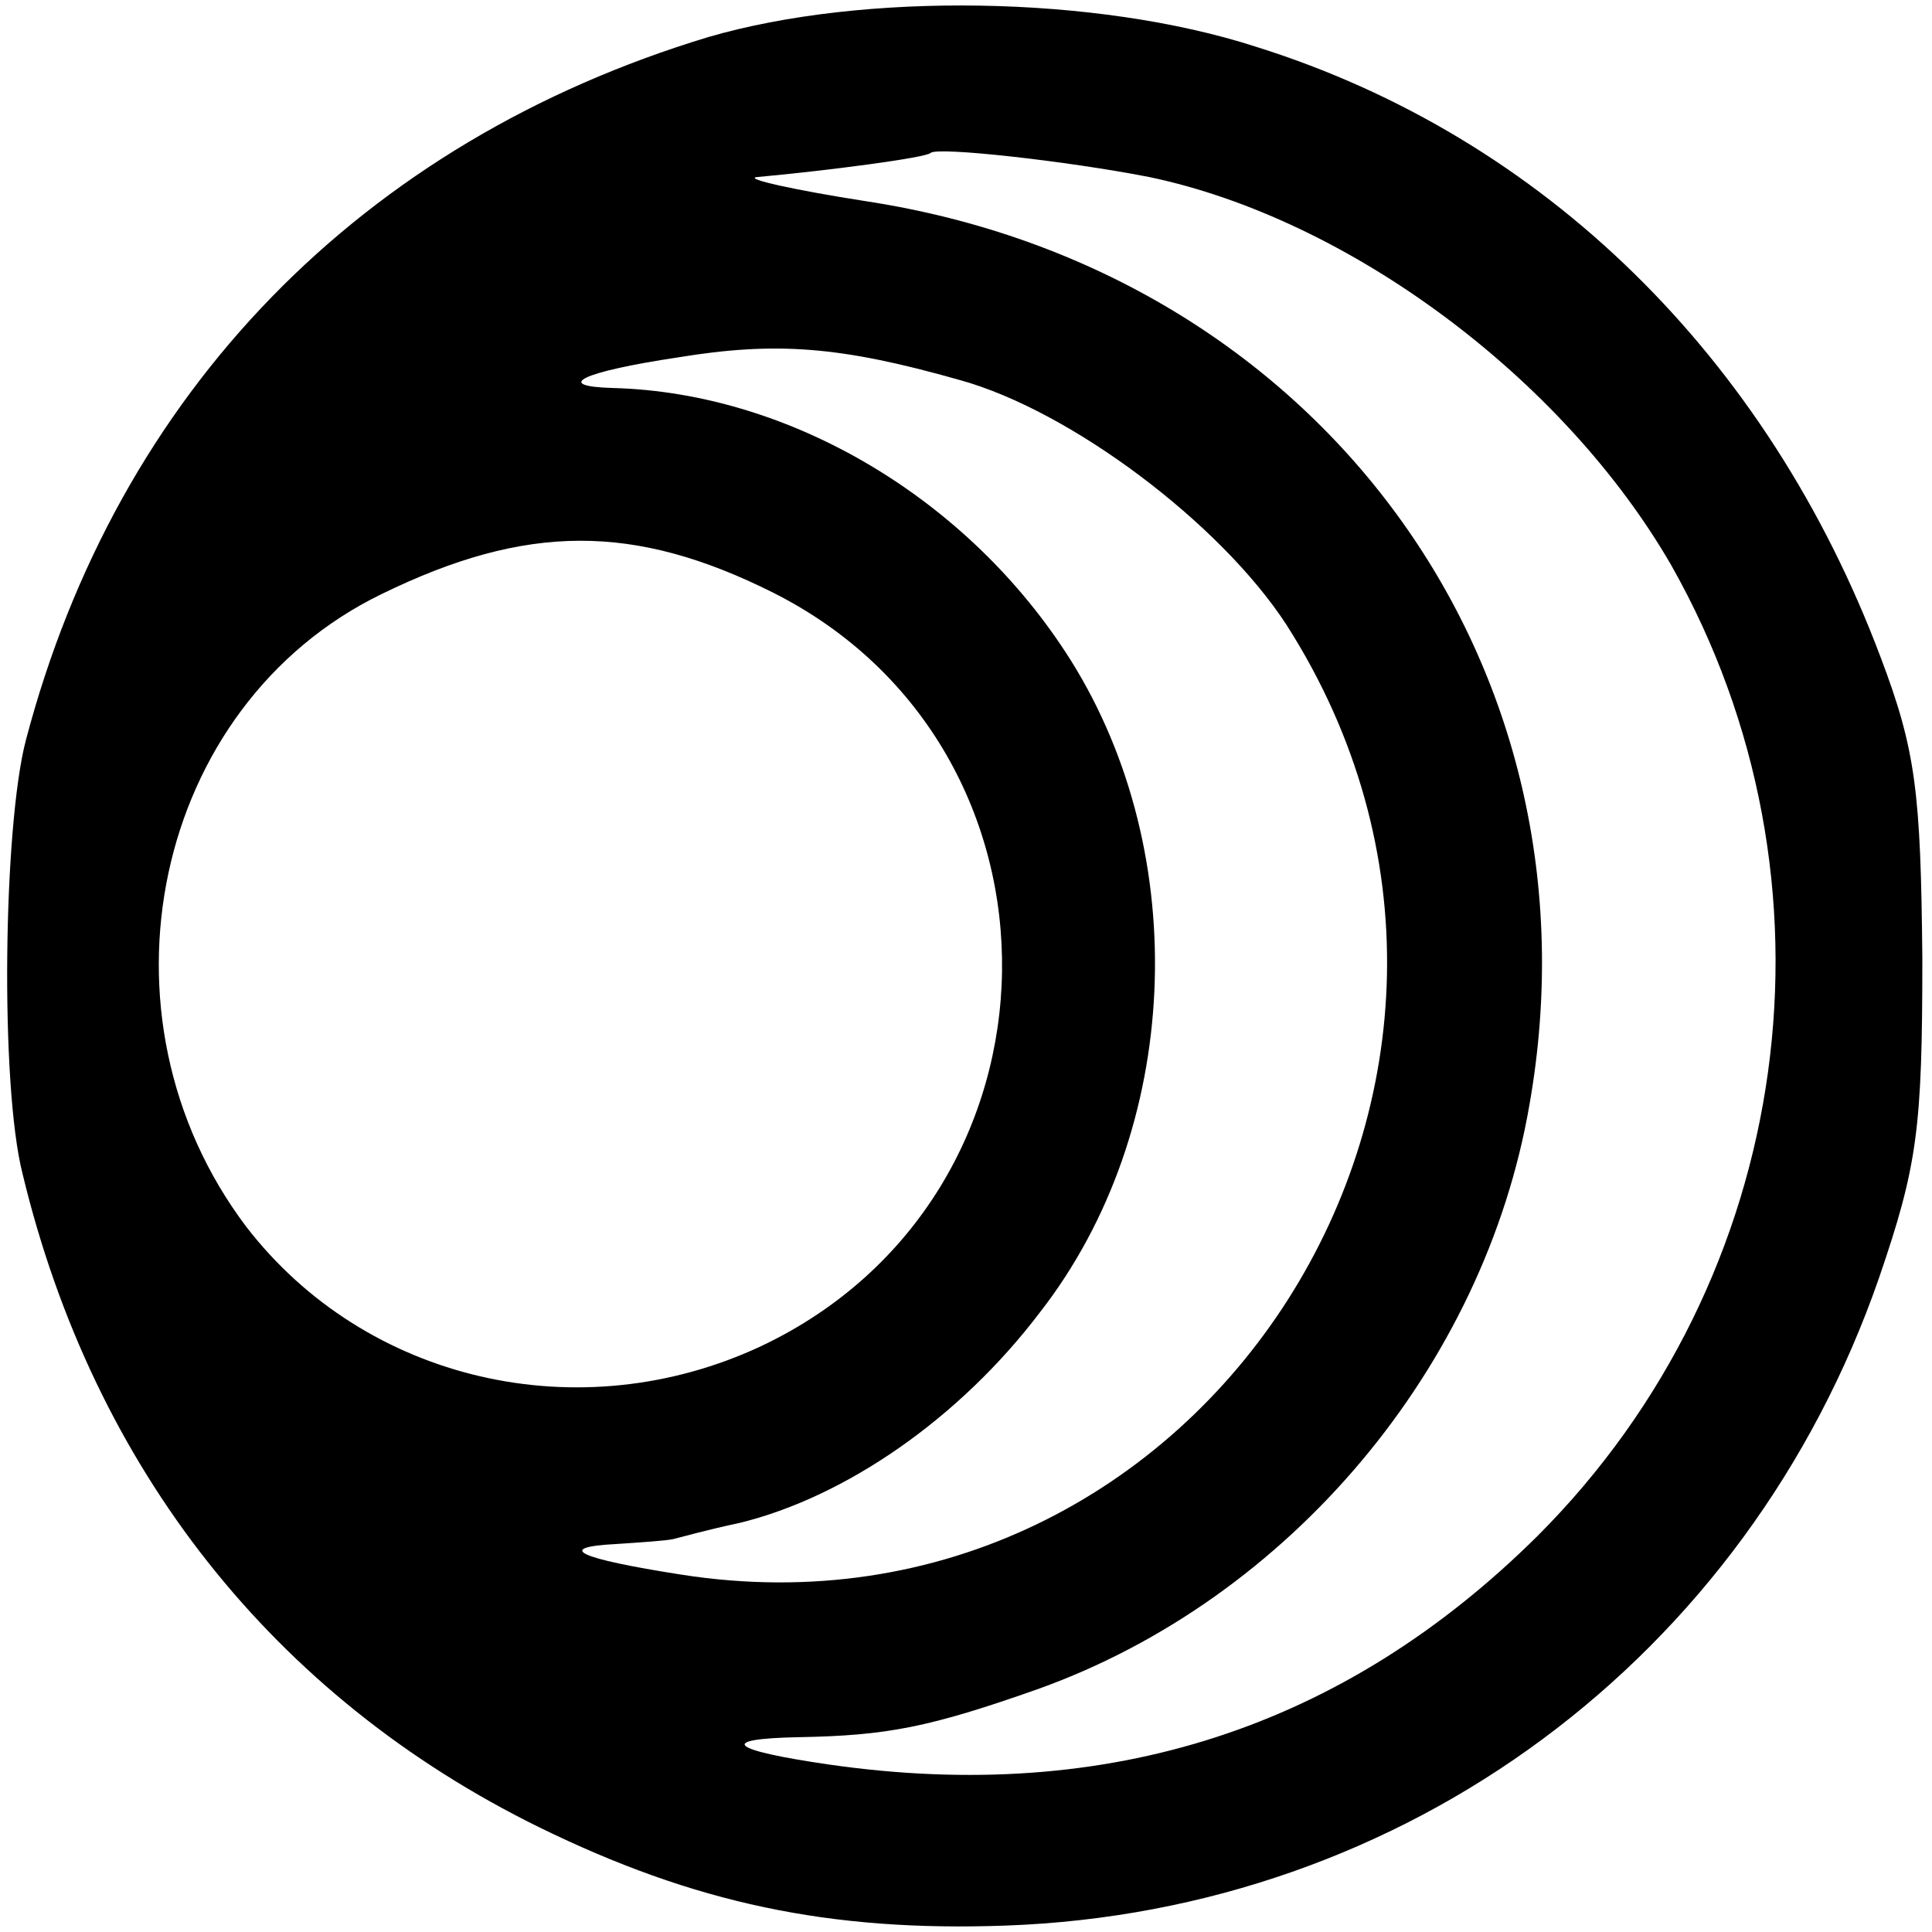 <?xml version="1.0" standalone="no"?>
<!DOCTYPE svg PUBLIC "-//W3C//DTD SVG 20010904//EN"
 "http://www.w3.org/TR/2001/REC-SVG-20010904/DTD/svg10.dtd">
<svg version="1.0" xmlns="http://www.w3.org/2000/svg"
 width="120pt" height="120pt" viewBox="0 0 120 120"
 preserveAspectRatio="xMidYMid meet">
<g transform="translate(0,120) scale(0.1,-0.1)"
fill="#000000" stroke="none">
<path d="M440 1177 c-215 -65 -367 -220 -424 -437 -14 -54 -16 -214 -2 -269
44 -183 156 -325 321 -406 96 -47 180 -65 290 -61 248 9 460 166 542 402 24
70 27 93 27 199 -1 103 -4 129 -26 187 -70 186 -209 323 -388 379 -99 32 -244
34 -340 6z m274 -87 c124 -26 257 -125 324 -241 111 -196 77 -443 -83 -603
-120 -119 -266 -167 -440 -142 -62 9 -70 16 -19 17 55 1 81 6 149 30 156 56
277 200 305 363 48 273 -131 518 -412 561 -45 7 -76 14 -68 15 44 4 105 12
108 15 4 4 85 -5 136 -15z m-118 -126 c69 -19 162 -89 203 -152 179 -280 -51
-641 -376 -590 -64 10 -79 17 -40 19 15 1 30 2 35 3 4 1 22 6 41 10 66 16 137
65 187 131 88 113 95 284 19 405 -63 100 -174 166 -284 169 -38 1 -20 10 40
19 61 10 101 7 175 -14z m-116 -132 c193 -97 189 -375 -7 -468 -113 -53 -246
-22 -320 74 -99 131 -58 324 84 393 90 44 157 44 243 1z"/>
</g>
</svg>
